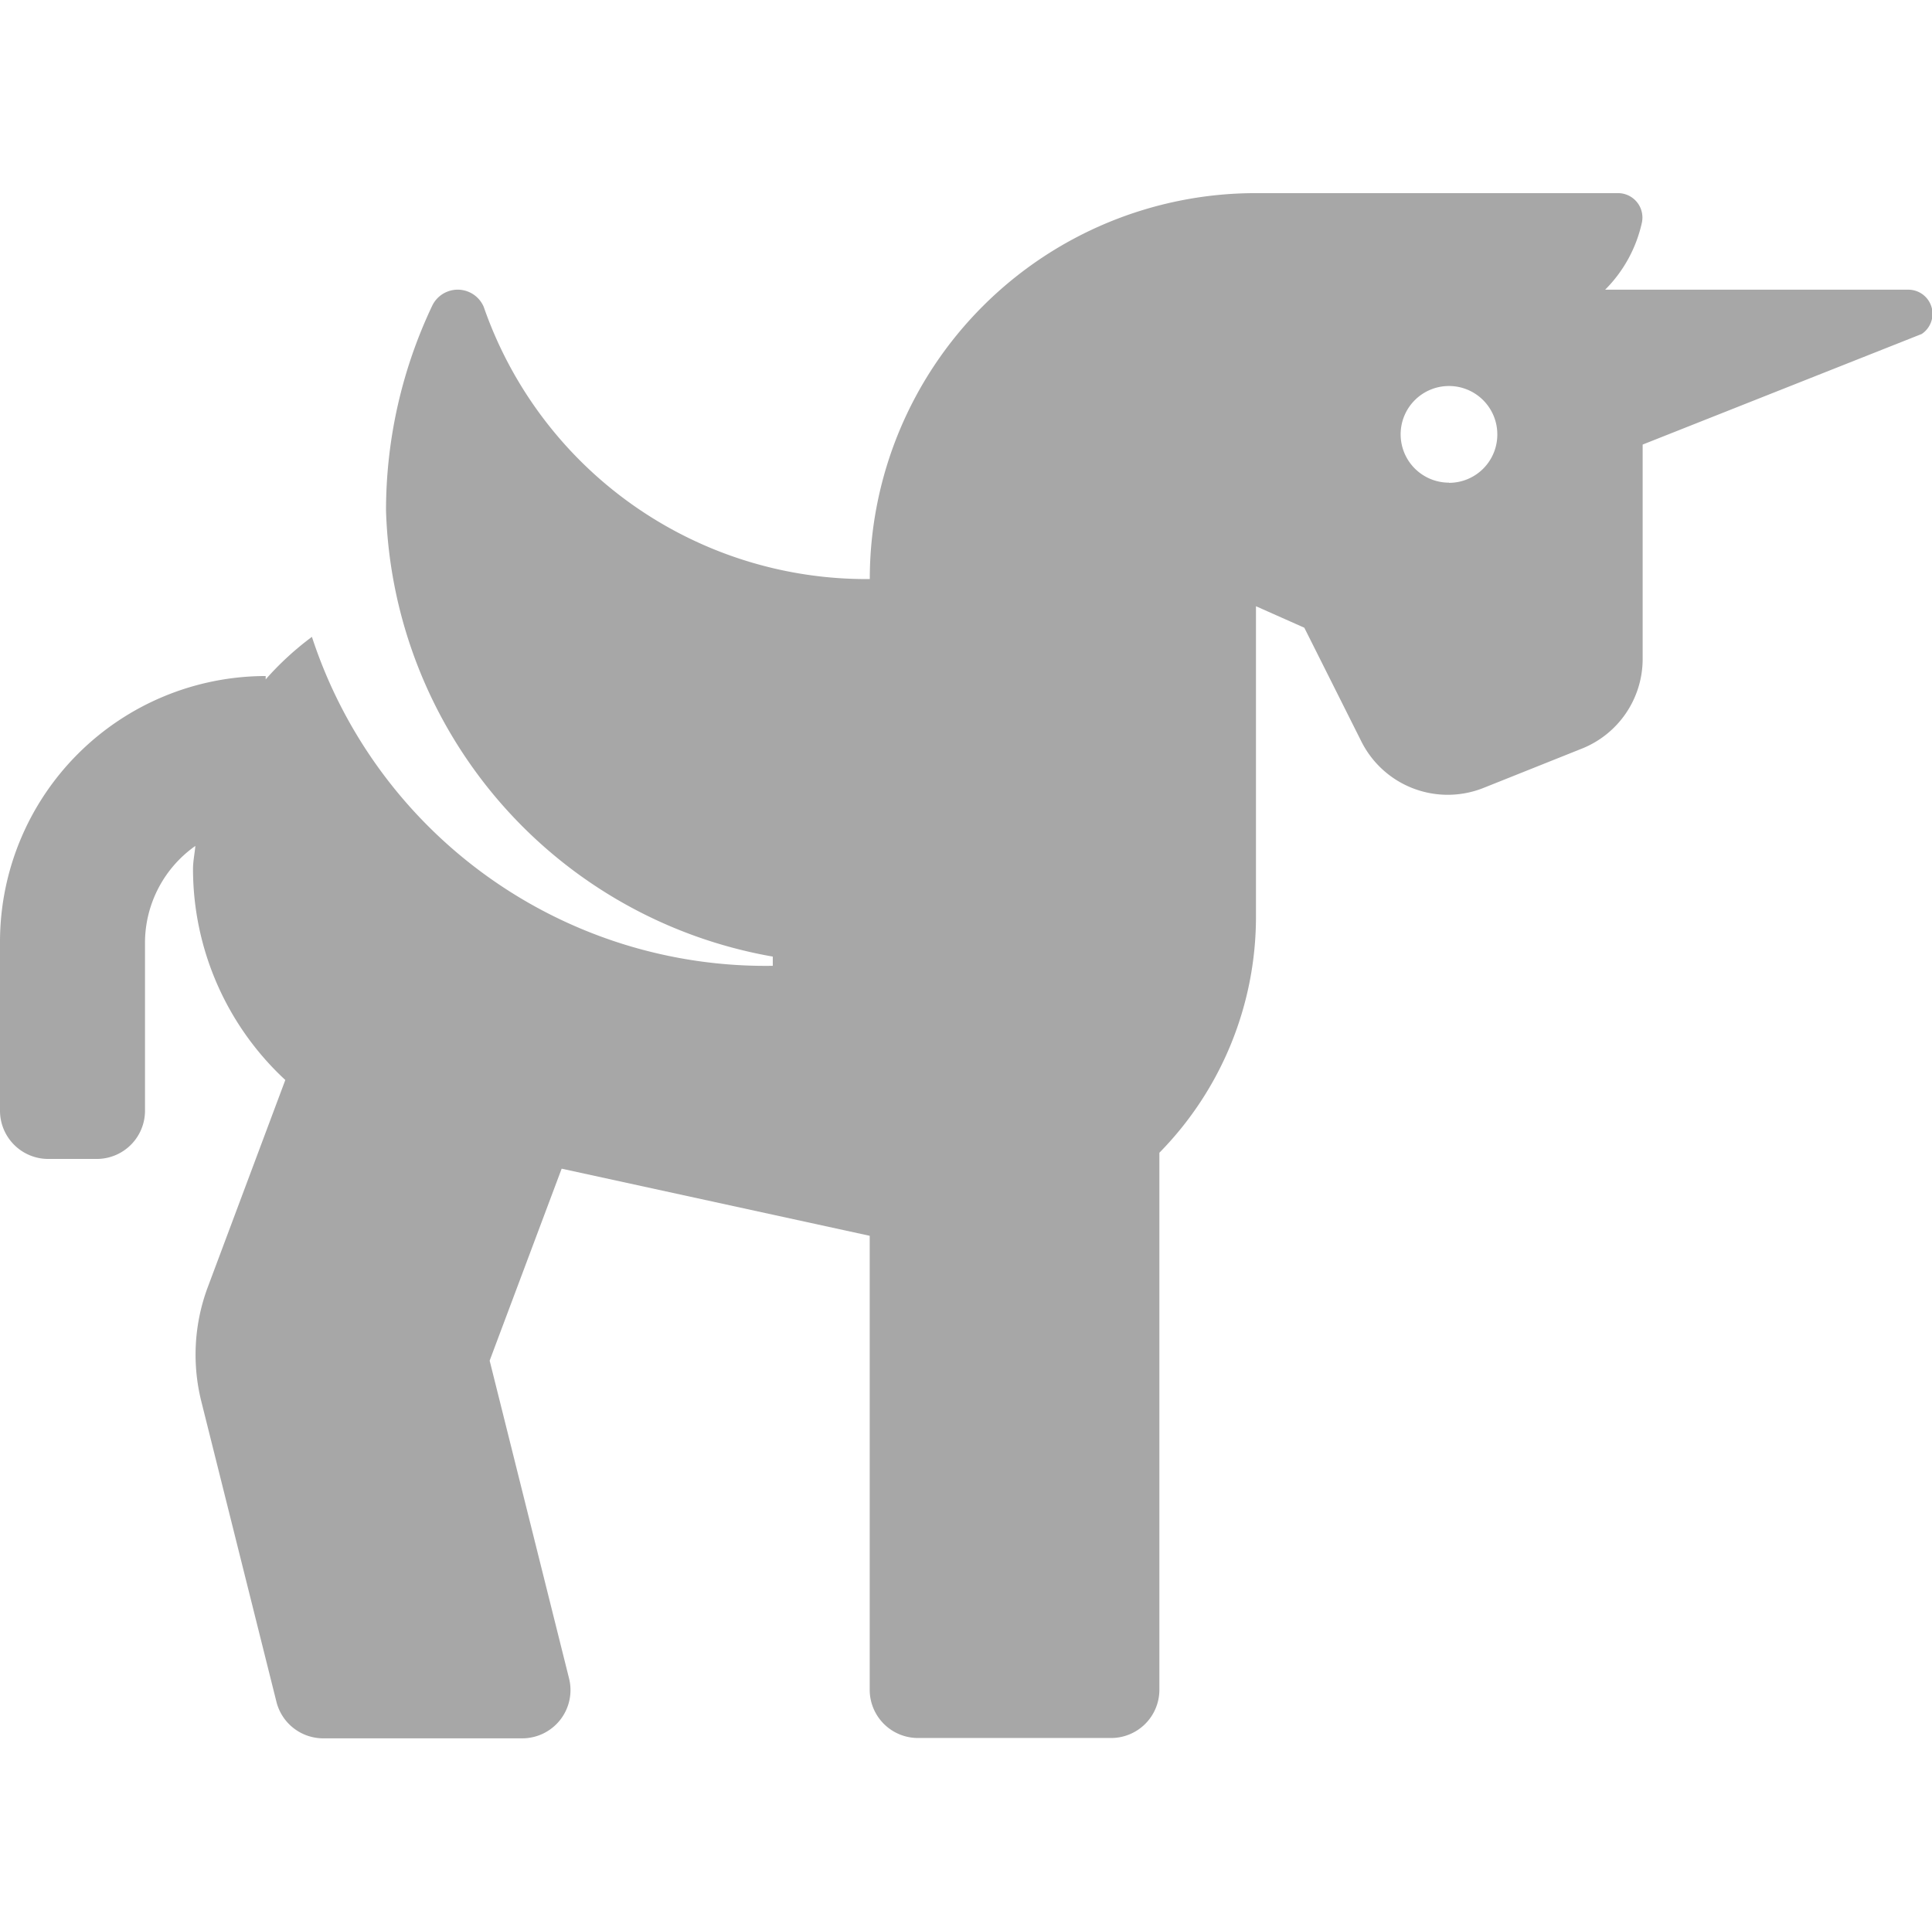 <svg id="menu-brinquedos" xmlns="http://www.w3.org/2000/svg" width="23.023" height="23" viewBox="0 0 23.023 23">
  <rect id="Rectangle_3365" data-name="Rectangle 3365" width="23" height="23" fill="none"/>
  <path id="alicorn" d="M22.734,1.151H19.128a1.625,1.625,0,0,0,.438-.8A.291.291,0,0,0,19.281,0H14.965a4.6,4.6,0,0,0-4.6,4.6h0A4.825,4.825,0,0,1,5.765,1.357a.337.337,0,0,0-.613-.018A5.7,5.7,0,0,0,4.6,3.781,5.571,5.571,0,0,0,9.209,9.1V9.21A5.688,5.688,0,0,1,3.717,5.289a3.562,3.562,0,0,0-.551.507v-.04A3.169,3.169,0,0,0,0,8.921v2.015a.575.575,0,0,0,.576.576h.576a.575.575,0,0,0,.576-.576V8.921a1.414,1.414,0,0,1,.6-1.14c-.008.093-.028.182-.028.276a3.433,3.433,0,0,0,1.1,2.514L2.476,13.04A2.3,2.3,0,0,0,2.4,14.406l.894,3.576a.575.575,0,0,0,.558.436H6.223a.575.575,0,0,0,.558-.715l-.946-3.787.858-2.288,3.671.8v5.41a.575.575,0,0,0,.576.576h2.3a.575.575,0,0,0,.576-.576v-6.4a4.013,4.013,0,0,0,1.151-2.814c0-.008,0-.015,0-.023V4.924l.576.256.68,1.356a1.151,1.151,0,0,0,1.457.553l1.171-.468a1.151,1.151,0,0,0,.724-1.07l0-2.554,3.325-1.318A.288.288,0,0,0,22.734,1.151Zm-5.467,2.3a.576.576,0,1,1,.576-.576A.575.575,0,0,1,17.267,3.453Z" transform="translate(0 2.302)" fill="#a7a7a7"/>
</svg>
